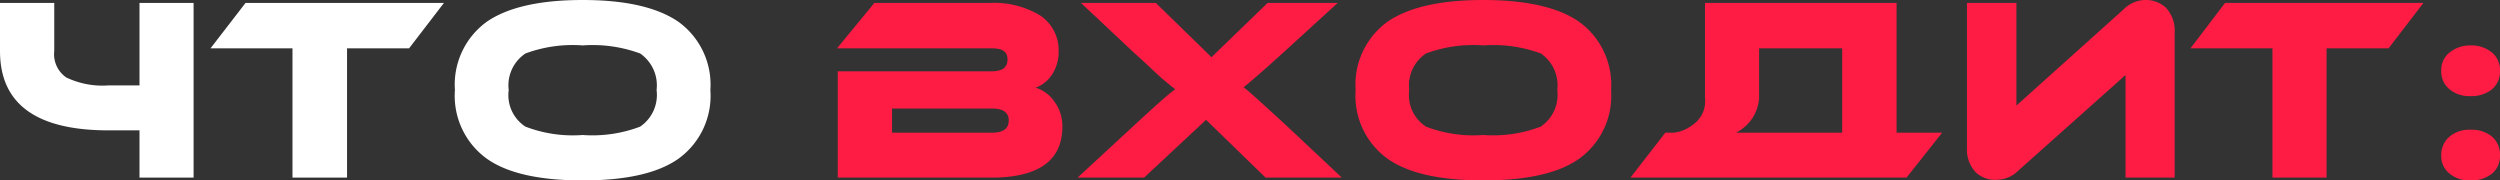 <?xml version="1.0" encoding="UTF-8"?> <svg xmlns="http://www.w3.org/2000/svg" viewBox="0 0 161.29 11.64"><rect x="0" y="0" width="161.29" height="11.64" fill="#333333" stroke="none"/> <defs> <style>.cls-1{fill:#fff;}.cls-2{fill:#fe1c44;}</style> </defs> <title>ЧТО ВХ</title> <g id="Слой_2" data-name="Слой 2"> <g id="Слой_1-2" data-name="Слой 1"> <path class="cls-1" d="M9,.19h3.49V11.46H9V8.41H7q-7,0-7-5.12V.19H3.5v3.1A1.82,1.82,0,0,0,4.28,5,5.42,5.42,0,0,0,7,5.51H9Z"></path> <path class="cls-1" d="M28.64.19,26.39,3.12h-4v8.34H18.87V3.12H13.58L15.84.19Z"></path> <path class="cls-1" d="M45.83,5.81a5,5,0,0,1-2.06,4.43c-1.33.94-3.39,1.4-6.18,1.4s-4.85-.46-6.18-1.4a5,5,0,0,1-2.06-4.43A5,5,0,0,1,31.41,1.4C32.76.47,34.83,0,37.59,0s4.81.47,6.17,1.4A5,5,0,0,1,45.83,5.81Zm-3.47,0A2.5,2.5,0,0,0,41.3,3.45a8.88,8.88,0,0,0-3.71-.52,8.74,8.74,0,0,0-3.69.52,2.47,2.47,0,0,0-1.08,2.36A2.42,2.42,0,0,0,33.9,8.17a8.52,8.52,0,0,0,3.69.54,8.69,8.69,0,0,0,3.71-.54A2.47,2.47,0,0,0,42.36,5.81Z"></path> <path class="cls-2" d="M68.54,8.17q0,3.28-4.58,3.29H54.05V4.6H64c.66,0,1-.25,1-.76s-.32-.72-1-.72h-10L56.41.19h7.46A5.73,5.73,0,0,1,67.11,1,2.69,2.69,0,0,1,68.3,3.3a2.67,2.67,0,0,1-.48,1.59,2.2,2.2,0,0,1-1,.77A2.25,2.25,0,0,1,68,6.52,2.66,2.66,0,0,1,68.54,8.17ZM57.55,7V8.56H64c.72,0,1.08-.26,1.08-.79S64.69,7,64,7Z"></path> <path class="cls-2" d="M86.3.19,82.74,3.44c-1.25,1.13-2.09,1.86-2.51,2.19.25.17,1.16,1,2.73,2.44l3.61,3.39H81.65L77.81,7.73l-4,3.73H69.52l3.67-3.39c1.31-1.21,2.19-2,2.63-2.31l-.15-.12a1.25,1.25,0,0,1-.19-.15L75,5.09c-.45-.39-1.06-1-1.82-1.67L69.74.19h4.83l3.59,3.5L81.78.19Z"></path> <path class="cls-2" d="M103.94,5.81a5,5,0,0,1-2.06,4.43c-1.33.94-3.39,1.4-6.18,1.4s-4.85-.46-6.18-1.4a5,5,0,0,1-2.06-4.43A5,5,0,0,1,89.52,1.4Q91.56,0,95.7,0t6.17,1.4A5,5,0,0,1,103.94,5.81Zm-3.47,0a2.5,2.5,0,0,0-1.06-2.36,8.88,8.88,0,0,0-3.71-.52A8.74,8.74,0,0,0,92,3.45a2.47,2.47,0,0,0-1.08,2.36A2.42,2.42,0,0,0,92,8.17a8.52,8.52,0,0,0,3.69.54,8.69,8.69,0,0,0,3.71-.54A2.47,2.47,0,0,0,100.47,5.81Z"></path> <path class="cls-2" d="M108,8.56a2.48,2.48,0,0,0,1.21-.51A1.83,1.83,0,0,0,110,6.33V.19h12.36V8.56h2.94L123,11.46H105.19l2.25-2.9Zm10.85,0V3.12h-5.36V6.33A2.69,2.69,0,0,1,112,8.56Z"></path> <path class="cls-2" d="M127.49,11.14a2.13,2.13,0,0,1-.59-1.62V.19h3.19V6.81L137,.61A2,2,0,0,1,138.39,0a1.91,1.91,0,0,1,1.34.49,2.16,2.16,0,0,1,.57,1.62v9.35h-3.17V4.84L130.22,11a2,2,0,0,1-1.4.6A1.83,1.83,0,0,1,127.49,11.14Z"></path> <path class="cls-2" d="M156.35.19,154.1,3.12h-4v8.34h-3.49V3.12h-5.29L143.55.19Z"></path> <path class="cls-2" d="M159.4,2.93a2.09,2.09,0,0,1,1.35.44,1.46,1.46,0,0,1,.54,1.2,1.48,1.48,0,0,1-.54,1.21,2.09,2.09,0,0,1-1.35.42,2,2,0,0,1-1.34-.42,1.46,1.46,0,0,1-.56-1.21,1.42,1.42,0,0,1,.56-1.2A2.08,2.08,0,0,1,159.4,2.93Zm0,5.44a2.09,2.09,0,0,1,1.35.42,1.54,1.54,0,0,1,.54,1.23,1.46,1.46,0,0,1-.54,1.2,2.09,2.09,0,0,1-1.35.42,2,2,0,0,1-1.34-.42,1.44,1.44,0,0,1-.56-1.2,1.53,1.53,0,0,1,.56-1.23A2,2,0,0,1,159.4,8.37Z"></path> </g> </g> </svg> 